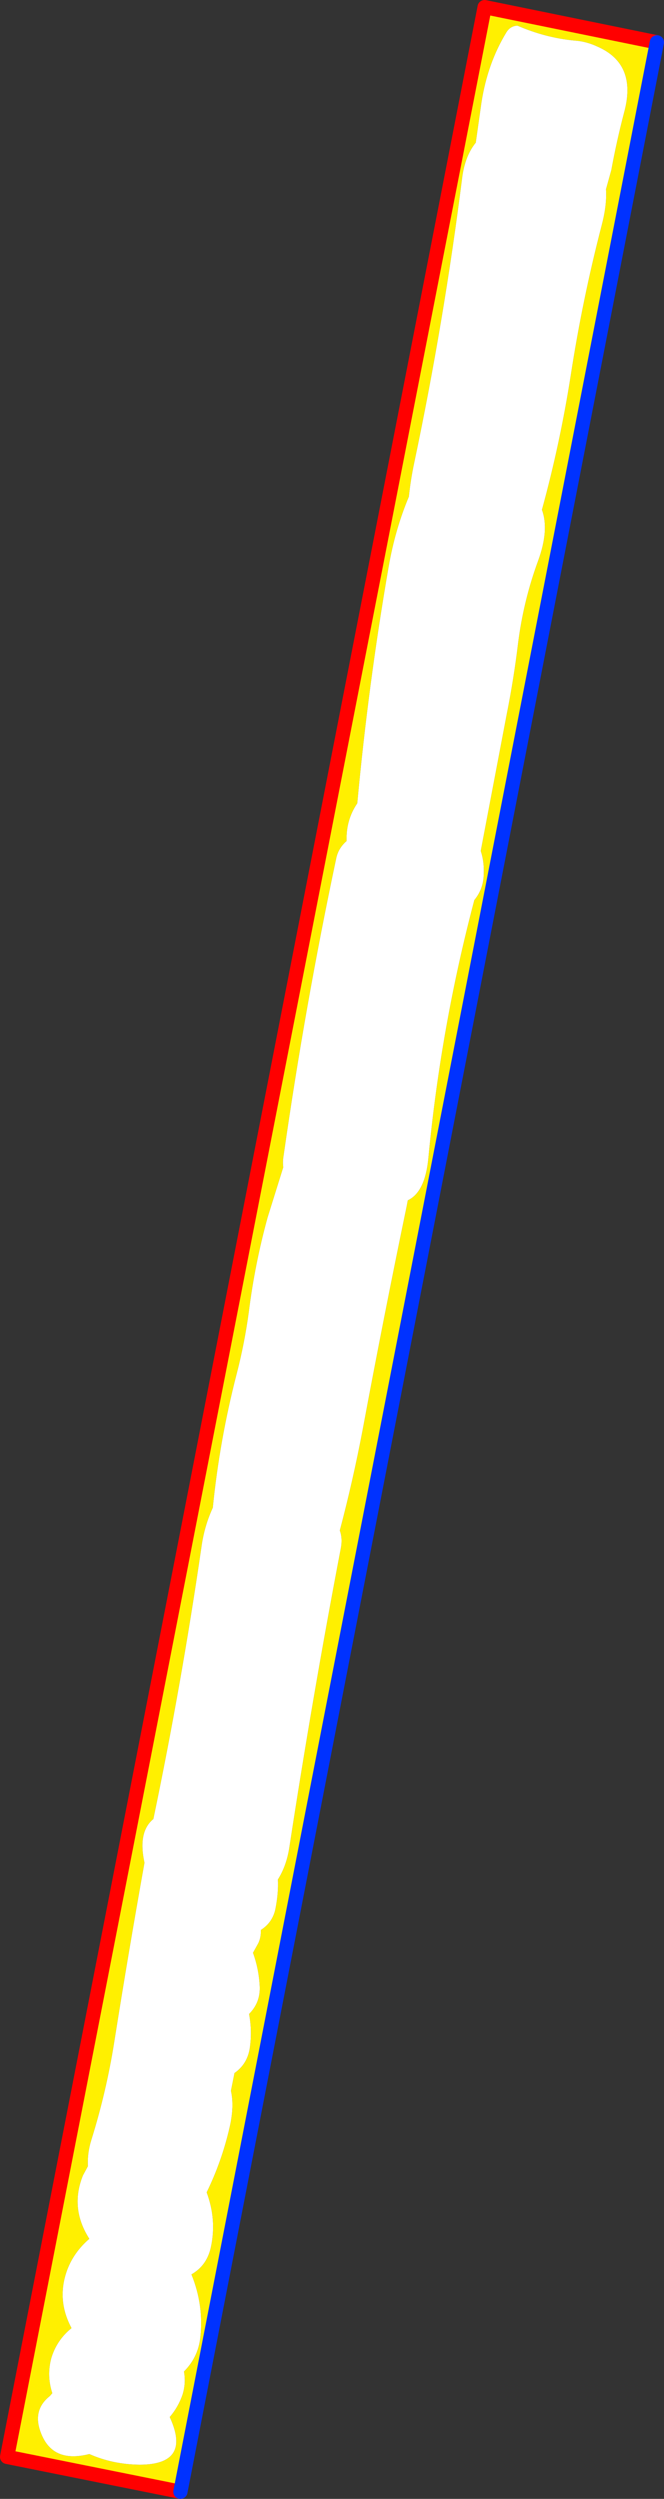 <?xml version="1.0" encoding="UTF-8" standalone="no"?>
<svg xmlns:xlink="http://www.w3.org/1999/xlink" height="351.2px" width="93.3px" xmlns="http://www.w3.org/2000/svg">
  <rect width="100%" height="100%" fill="#333333" stroke="none"/>
  <g transform="matrix(1.0, 0.0, 0.0, 1.0, -329.05, -189.25)">
    <path d="M401.75 192.85 Q400.75 192.9 400.2 193.8 397.55 198.15 396.7 203.65 L395.9 209.3 Q394.4 211.15 394.0 214.15 391.45 234.35 387.25 254.3 386.75 256.65 386.5 259.05 384.55 263.7 383.65 268.95 380.8 285.4 379.25 302.15 377.65 304.5 377.75 307.45 376.6 308.45 376.3 309.85 371.9 330.6 368.9 351.65 368.75 352.5 368.85 353.3 L366.65 360.35 Q364.85 366.9 364.0 373.7 363.4 378.1 362.3 382.35 359.9 391.65 358.95 401.15 357.75 403.75 357.35 406.7 354.55 425.95 350.6 444.9 348.4 446.7 349.35 451.05 347.1 463.6 345.1 476.25 344.0 483.2 341.9 489.95 341.3 491.85 341.4 493.7 L340.7 495.0 Q338.85 499.6 341.6 503.9 339.45 505.75 338.5 508.25 336.95 512.45 339.1 516.45 337.0 518.15 336.25 520.7 335.6 523.15 336.4 525.6 L336.05 526.0 Q333.6 527.95 334.75 531.05 336.35 535.5 341.6 534.15 344.85 535.6 348.65 535.65 356.0 535.65 352.9 528.95 354.1 527.55 354.7 525.8 355.2 524.2 354.9 522.55 356.9 520.55 357.2 517.75 357.7 513.2 355.95 508.9 358.15 507.65 358.7 505.0 359.5 501.2 358.1 497.4 L358.1 497.35 Q360.2 493.05 361.3 488.3 362.0 485.3 361.5 483.1 L362.0 480.6 Q363.8 479.35 364.15 477.1 364.5 474.7 364.05 472.3 365.6 470.75 365.55 468.55 365.45 466.05 364.6 463.7 L365.35 462.35 Q365.75 461.5 365.7 460.5 367.35 459.45 367.75 457.55 368.2 455.25 368.1 453.4 369.3 451.5 369.7 448.95 372.95 427.75 376.95 406.8 377.2 405.45 376.8 404.35 378.65 397.35 380.0 390.25 382.95 374.4 386.2 358.75 L386.35 357.95 Q388.8 356.8 389.25 351.95 391.0 333.55 395.7 315.75 396.85 314.35 397.0 312.55 397.15 310.45 396.6 308.85 L400.25 289.65 Q401.25 284.65 401.85 279.65 402.6 273.7 404.65 268.1 406.25 263.75 405.2 260.9 407.75 251.6 409.25 242.0 410.9 231.3 413.6 220.9 414.35 218.05 414.2 215.85 L414.95 213.15 Q415.7 209.05 416.75 205.05 418.6 198.25 413.0 195.8 411.4 195.05 409.75 194.95 405.65 194.55 401.75 192.85 M354.4 539.45 L330.05 534.55 397.15 190.25 421.35 195.2 354.4 539.45" fill="#fff000" fill-rule="evenodd" stroke="none"/>
    <path d="M401.75 192.85 Q405.65 194.55 409.75 194.95 411.4 195.05 413.0 195.8 418.6 198.25 416.75 205.05 415.7 209.05 414.95 213.15 L414.2 215.85 Q414.35 218.05 413.6 220.9 410.9 231.3 409.25 242.0 407.75 251.6 405.2 260.9 406.25 263.75 404.65 268.1 402.6 273.7 401.85 279.65 401.25 284.65 400.25 289.65 L396.6 308.85 Q397.15 310.45 397.0 312.55 396.85 314.35 395.7 315.75 391.0 333.55 389.25 351.95 388.8 356.8 386.35 357.95 L386.2 358.75 Q382.95 374.4 380.0 390.25 378.65 397.35 376.8 404.35 377.2 405.45 376.95 406.8 372.95 427.75 369.7 448.95 369.3 451.5 368.1 453.4 368.2 455.25 367.75 457.55 367.35 459.45 365.7 460.5 365.75 461.5 365.35 462.35 L364.6 463.7 Q365.45 466.05 365.55 468.55 365.6 470.75 364.05 472.3 364.5 474.7 364.15 477.1 363.8 479.35 362.0 480.6 L361.5 483.1 Q362.0 485.3 361.3 488.3 360.2 493.05 358.1 497.35 L358.1 497.4 Q359.5 501.2 358.7 505.0 358.15 507.65 355.95 508.9 357.7 513.2 357.2 517.75 356.9 520.55 354.9 522.55 355.2 524.2 354.7 525.8 354.1 527.55 352.9 528.95 356.0 535.65 348.65 535.65 344.85 535.6 341.6 534.15 336.35 535.5 334.75 531.05 333.6 527.95 336.05 526.0 L336.4 525.6 Q335.6 523.15 336.25 520.7 337.0 518.15 339.1 516.45 336.95 512.45 338.5 508.25 339.45 505.75 341.6 503.9 338.85 499.6 340.7 495.0 L341.4 493.7 Q341.3 491.85 341.9 489.95 344.0 483.2 345.1 476.25 347.1 463.6 349.35 451.05 348.4 446.7 350.6 444.9 354.55 425.95 357.35 406.7 357.75 403.75 358.95 401.15 359.9 391.65 362.3 382.35 363.4 378.1 364.0 373.7 364.85 366.9 366.65 360.35 L368.85 353.3 Q368.75 352.5 368.9 351.65 371.9 330.6 376.3 309.85 376.6 308.45 377.75 307.45 377.65 304.5 379.25 302.15 380.8 285.4 383.65 268.95 384.55 263.7 386.5 259.05 386.75 256.65 387.25 254.3 391.45 234.35 394.0 214.15 394.4 211.15 395.9 209.3 L396.7 203.65 Q397.55 198.15 400.2 193.8 400.75 192.9 401.75 192.85" fill="#ffffff" fill-rule="evenodd" stroke="none"/>
    <path d="M421.35 195.2 L397.15 190.25 330.05 534.55 354.4 539.45" fill="none" stroke="#ff0000" stroke-linecap="round" stroke-linejoin="round" stroke-width="2.0"/>
    <path d="M354.4 539.45 L421.35 195.2 Z" fill="none" stroke="#0032ff" stroke-linecap="round" stroke-linejoin="round" stroke-width="2.0"/>
  </g>
</svg>
